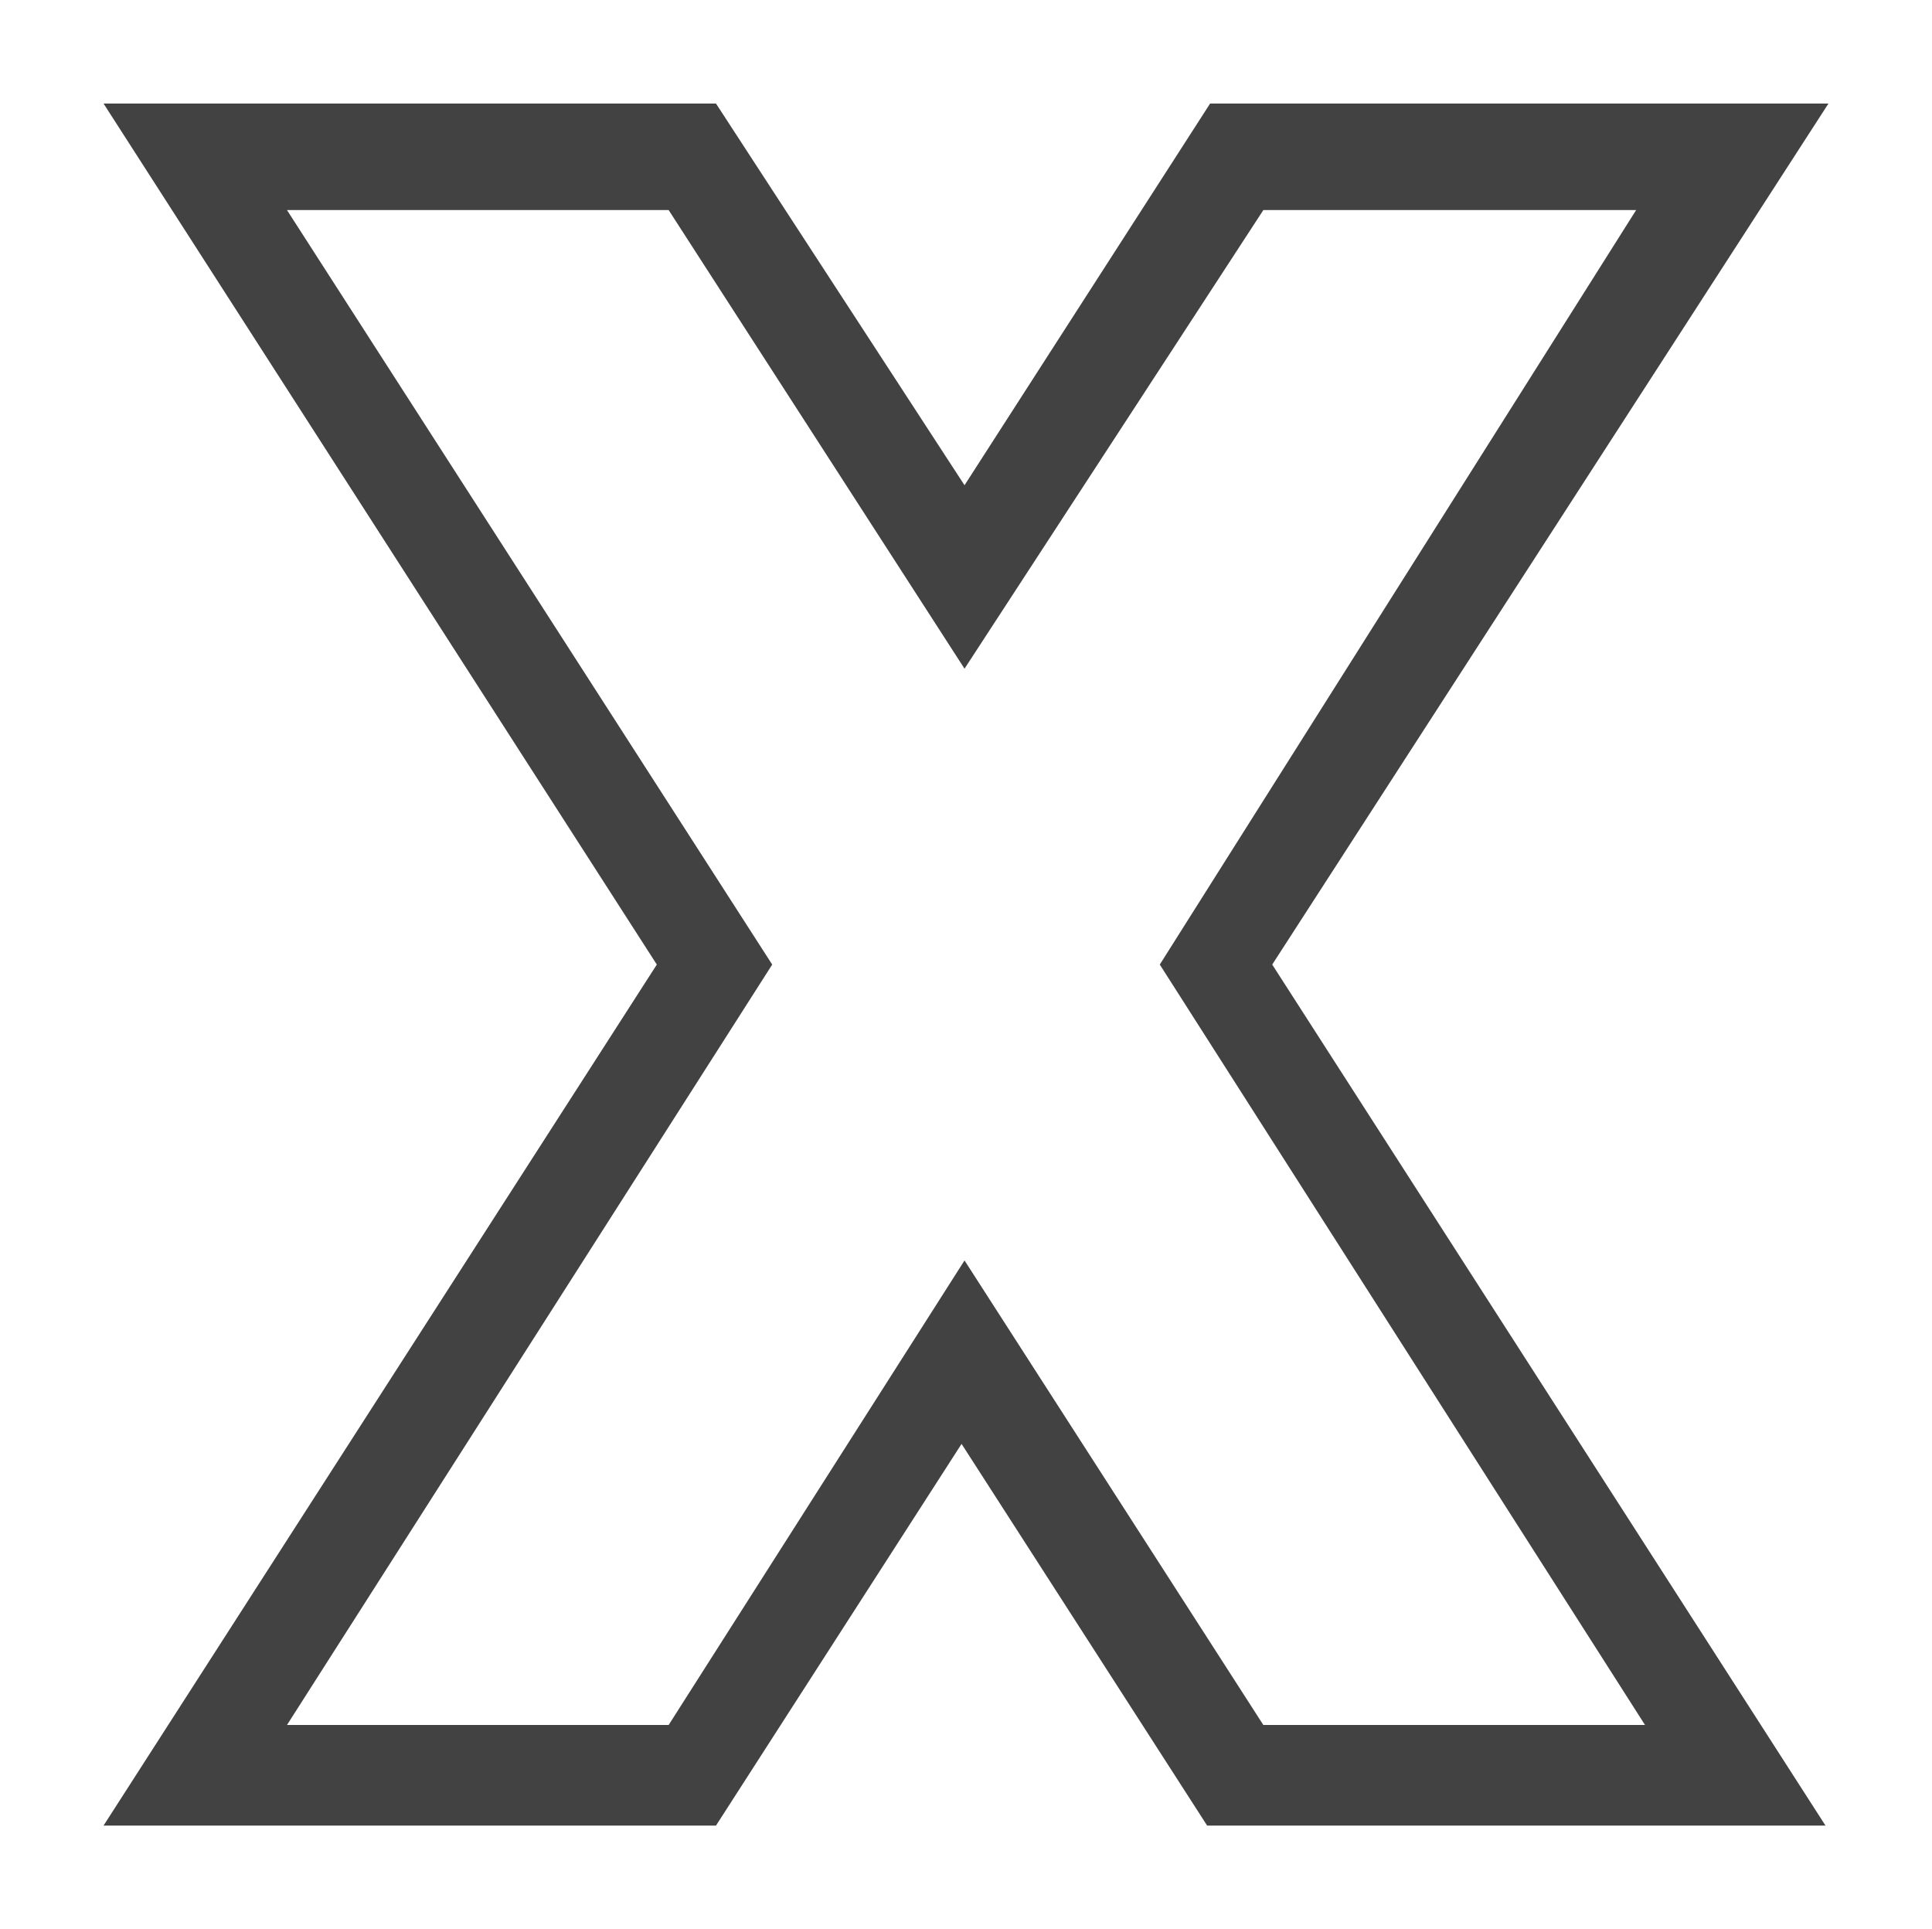 <?xml version="1.0" encoding="utf-8"?>
<!-- Generator: Adobe Illustrator 21.0.0, SVG Export Plug-In . SVG Version: 6.00 Build 0)  -->
<svg version="1.1" id="Capa_1" xmlns="http://www.w3.org/2000/svg" xmlns:xlink="http://www.w3.org/1999/xlink" x="0px" y="0px"
	 viewBox="0 0 65.3 65.2" style="enable-background:new 0 0 65.3 65.2;" xml:space="preserve">
<style type="text/css">
	.st0{fill:#424242;}
</style>
<path class="st0" d="M24.2,61.7l8.3-12.9l8.3,12.9h20.9L43,32.6L61.8,3.5H40.9l-8.3,12.9L24.2,3.5H3.5l18.7,29.1L3.5,61.7H24.2z
	 M9.7,7.1h12.9l10,15.5L42.7,7.1h12.6L39.2,32.6l16.4,25.7H42.7L32.6,42.6l-10,15.7H9.7l16.4-25.7L9.7,7.1z"/>
</svg>
